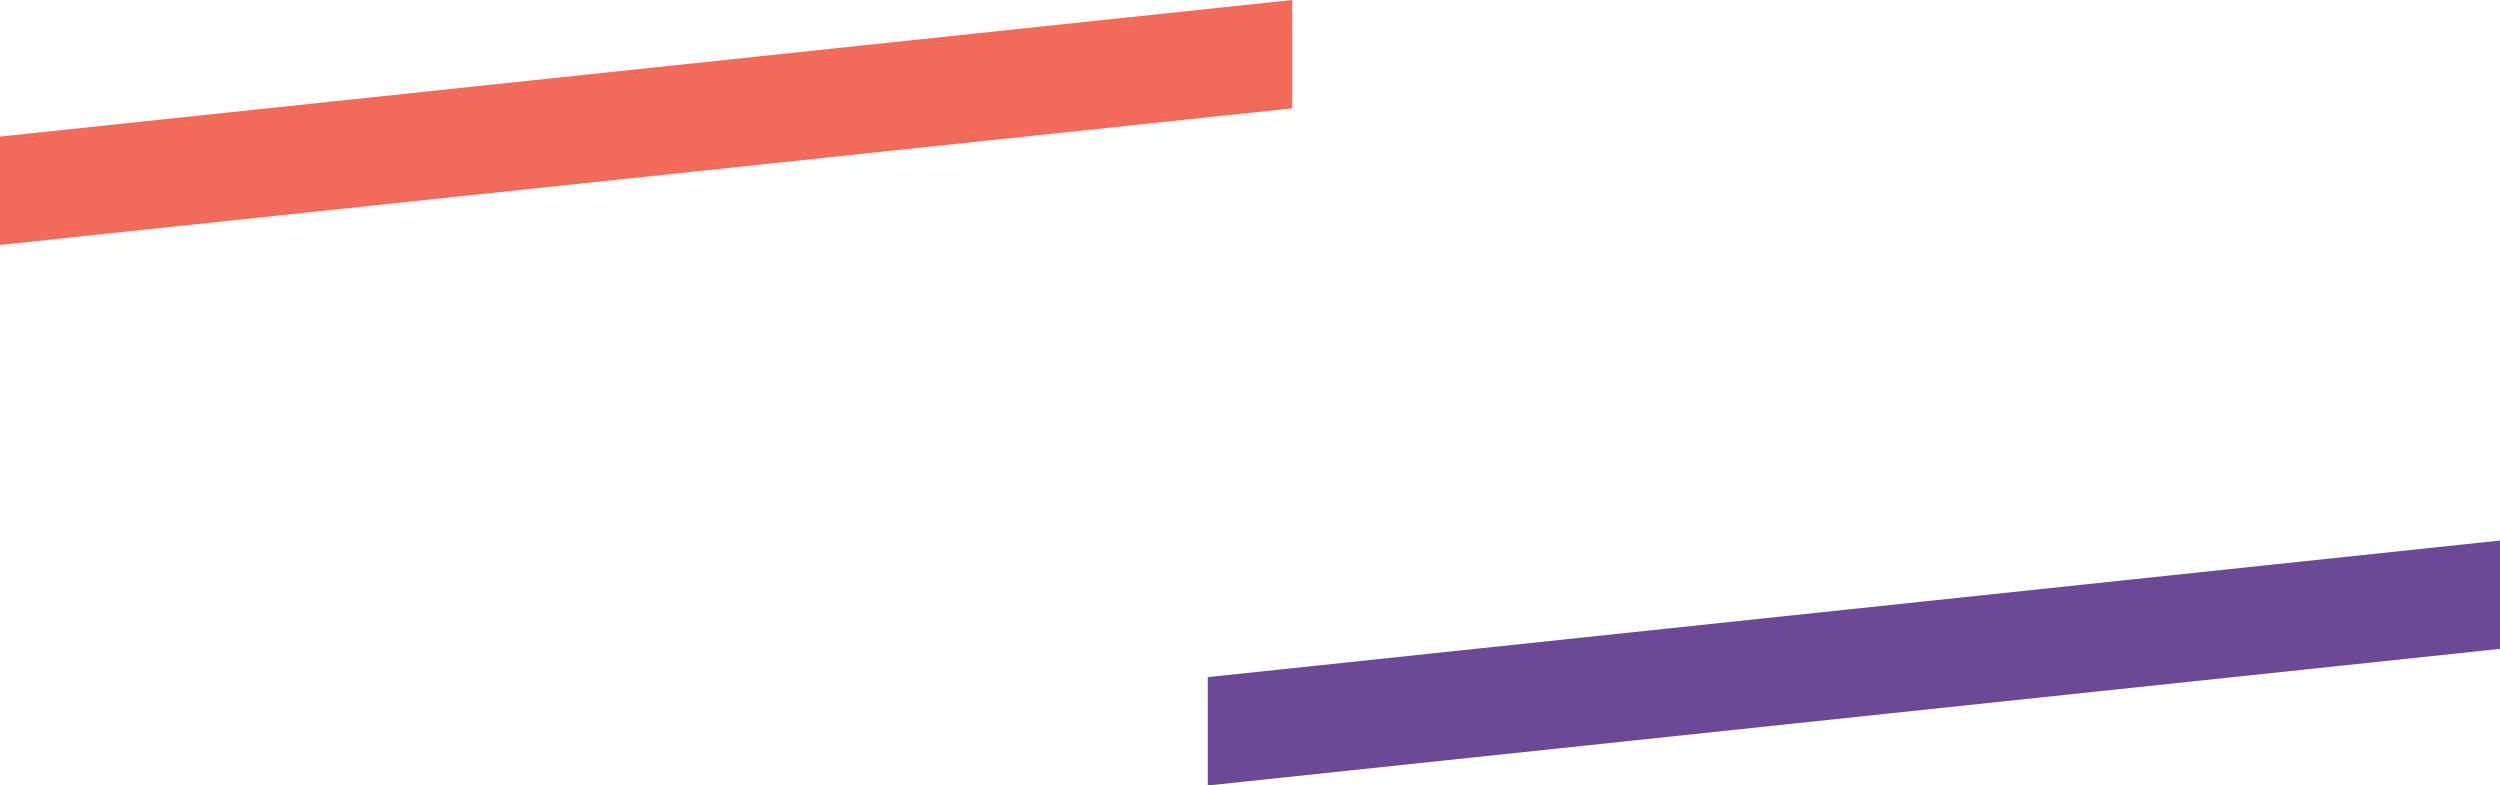 <svg width="296" height="93" viewBox="0 0 296 93" fill="none" xmlns="http://www.w3.org/2000/svg">
<path d="M143 93L296 76.828V64L143 80.172V93Z" fill="#6B4997"/>
<path d="M0 16.172V29L153 12.828V0L0 16.172Z" fill="#F26A5A"/>
</svg>
